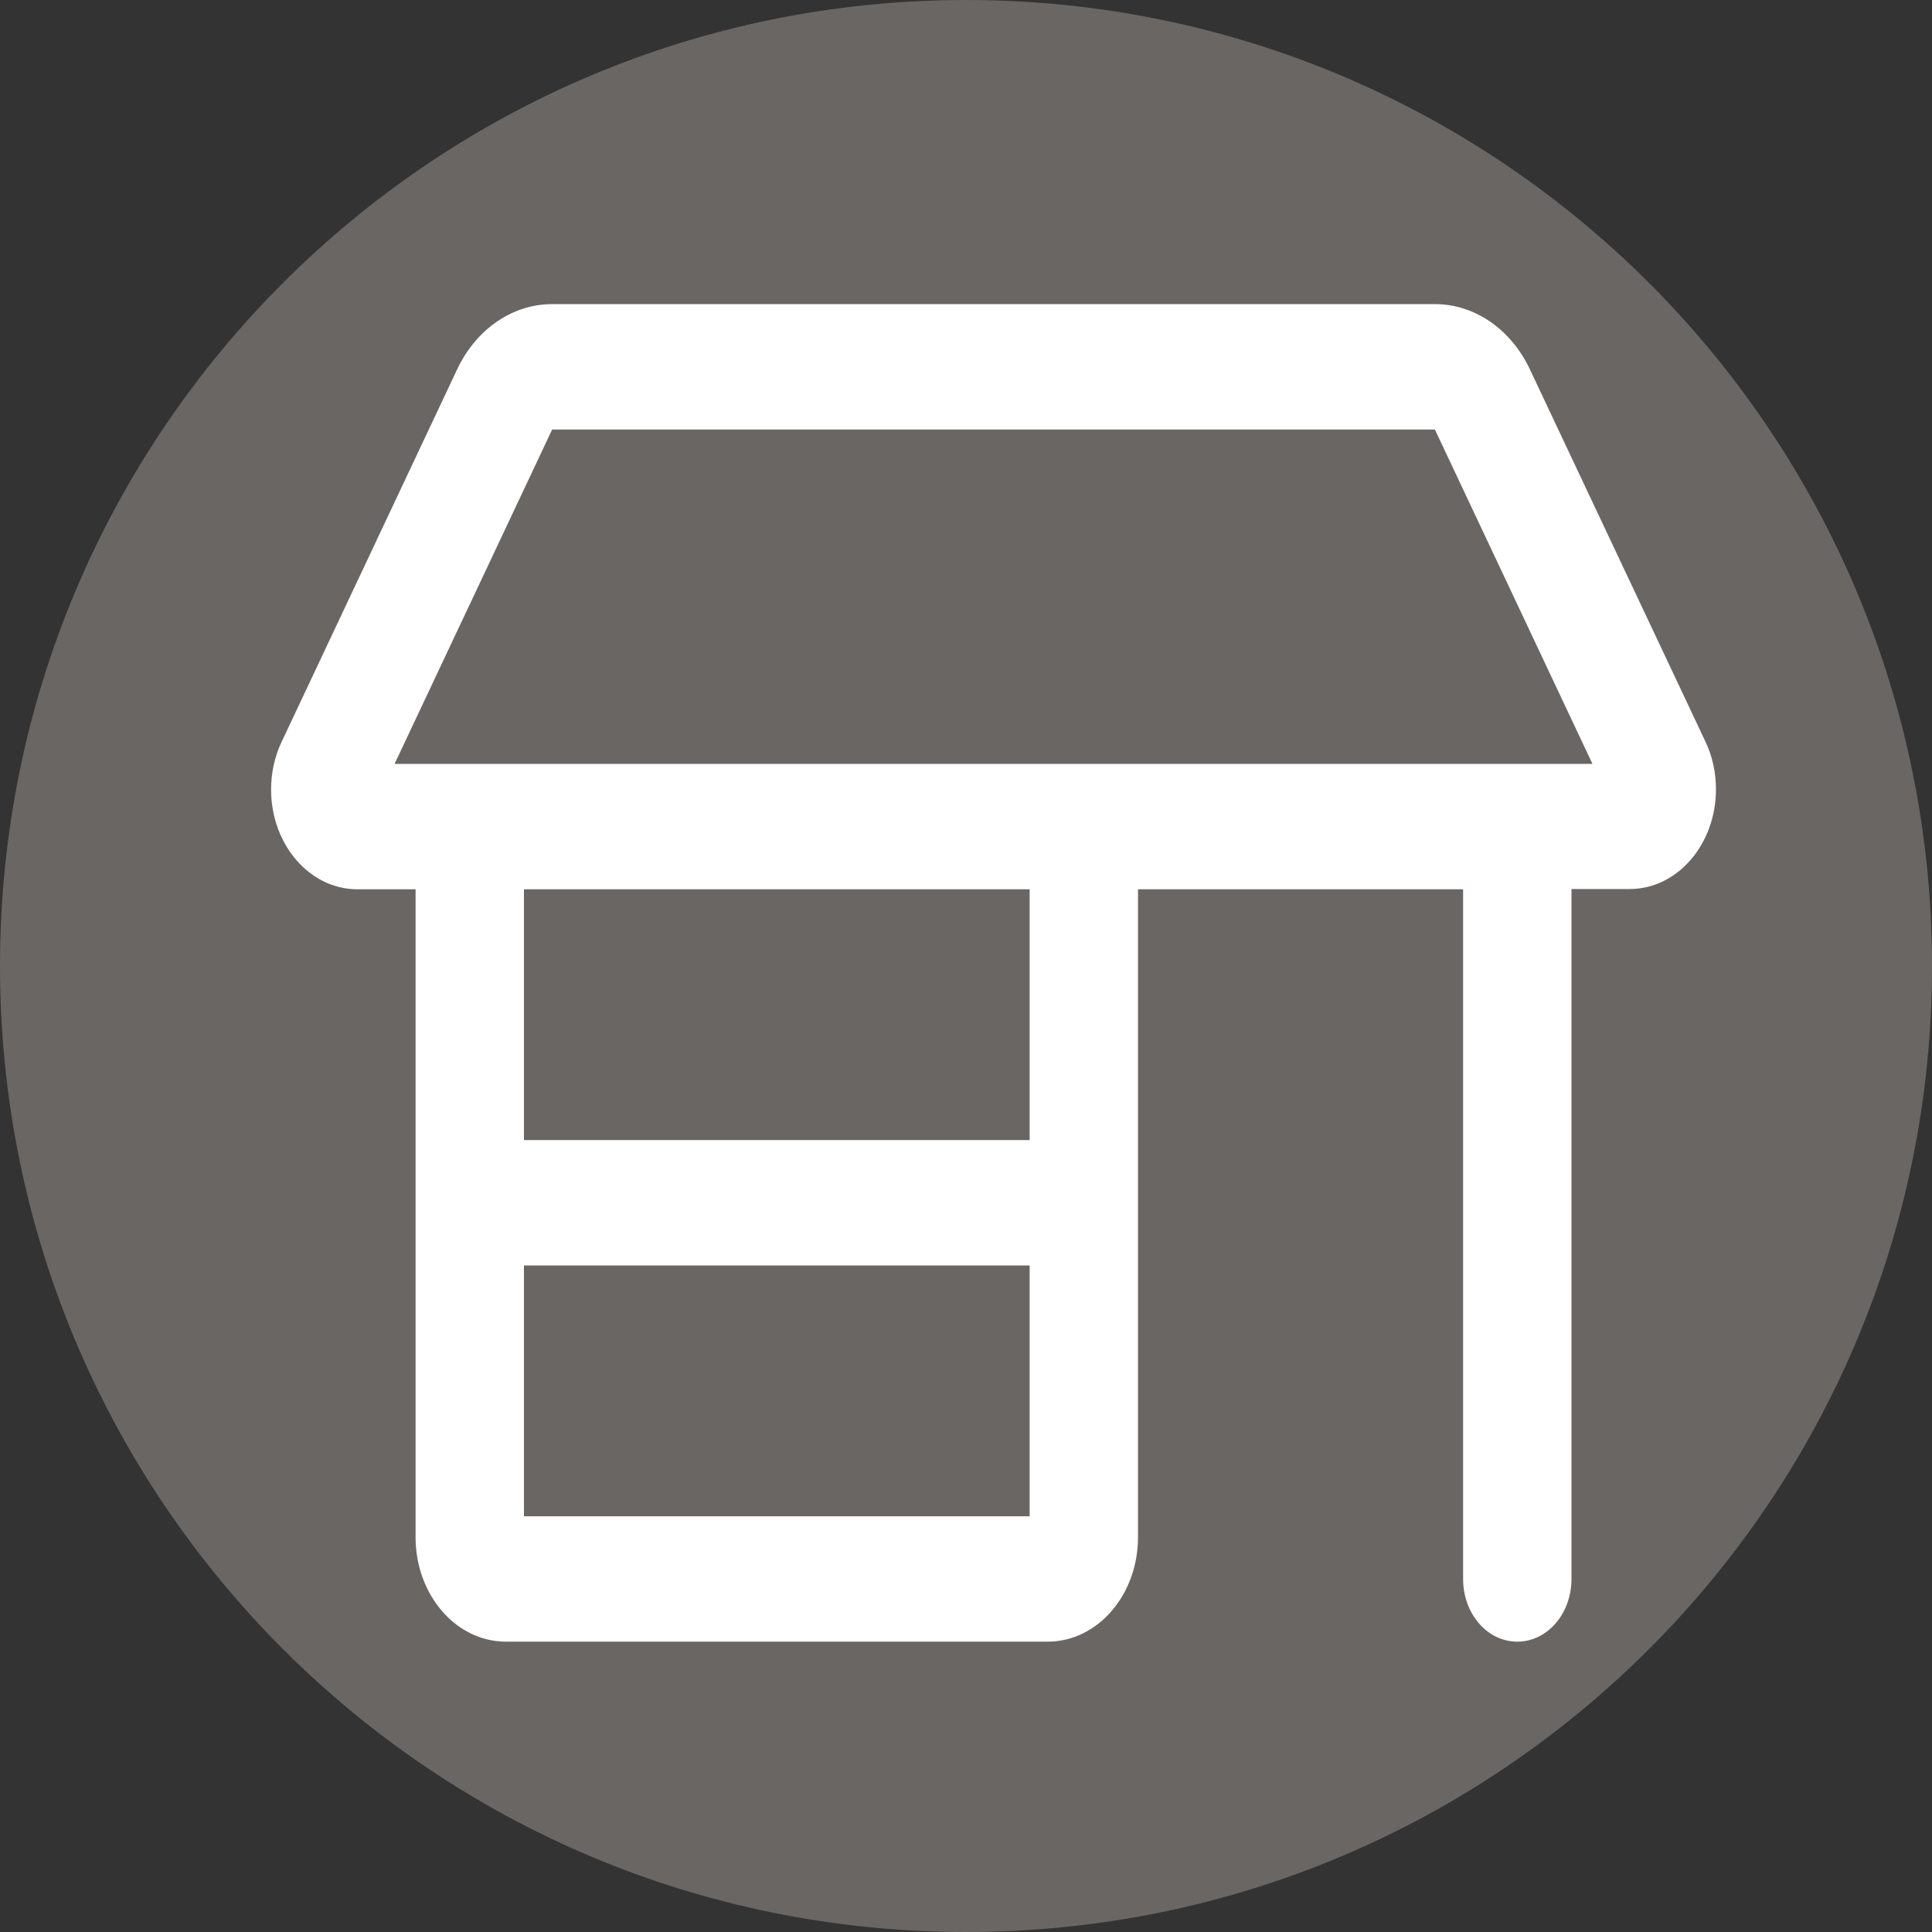 <svg width="1404" height="1404" viewBox="0 0 1404 1404" fill="none" xmlns="http://www.w3.org/2000/svg">
<rect x="0" y="0" width="1404" height="1404" fill="#333333" stroke="none"/>
<path d="M1404 702C1404 1089.7 1089.7 1404 702 1404C314.296 1404 0 1089.7 0 702C0 314.296 314.296 0 702 0C1089.7 0 1404 314.296 1404 702Z" fill="#6A6663"/>
<path d="M197 573.73C197 561.58 199.625 549.62 204.711 538.988L332.188 268.461C345.969 239.225 372.383 221 401.258 221H1042.74C1071.62 221 1098.03 239.225 1111.81 268.461L1239.29 538.798C1244.38 549.43 1247 561.39 1247 573.54C1247 613.597 1218.95 646.06 1184.33 646.06H1142V1147.44C1142 1172.69 1124.45 1193 1102.62 1193C1080.8 1193 1063.25 1172.69 1063.25 1147.44V646.25H827V1117.06C827 1159.02 797.633 1193 761.375 1193H367.625C331.367 1193 302 1159.02 302 1117.06V646.25H259.672C225.055 646.25 197 613.787 197 573.73ZM380.75 646.25V828.5H748.25V646.25H380.75ZM1042.74 312.125H401.258L286.742 555.125H1157.26L1042.74 312.125ZM380.75 1101.88H748.25V919.625H380.75V1101.88Z" fill="white"/>
</svg>
